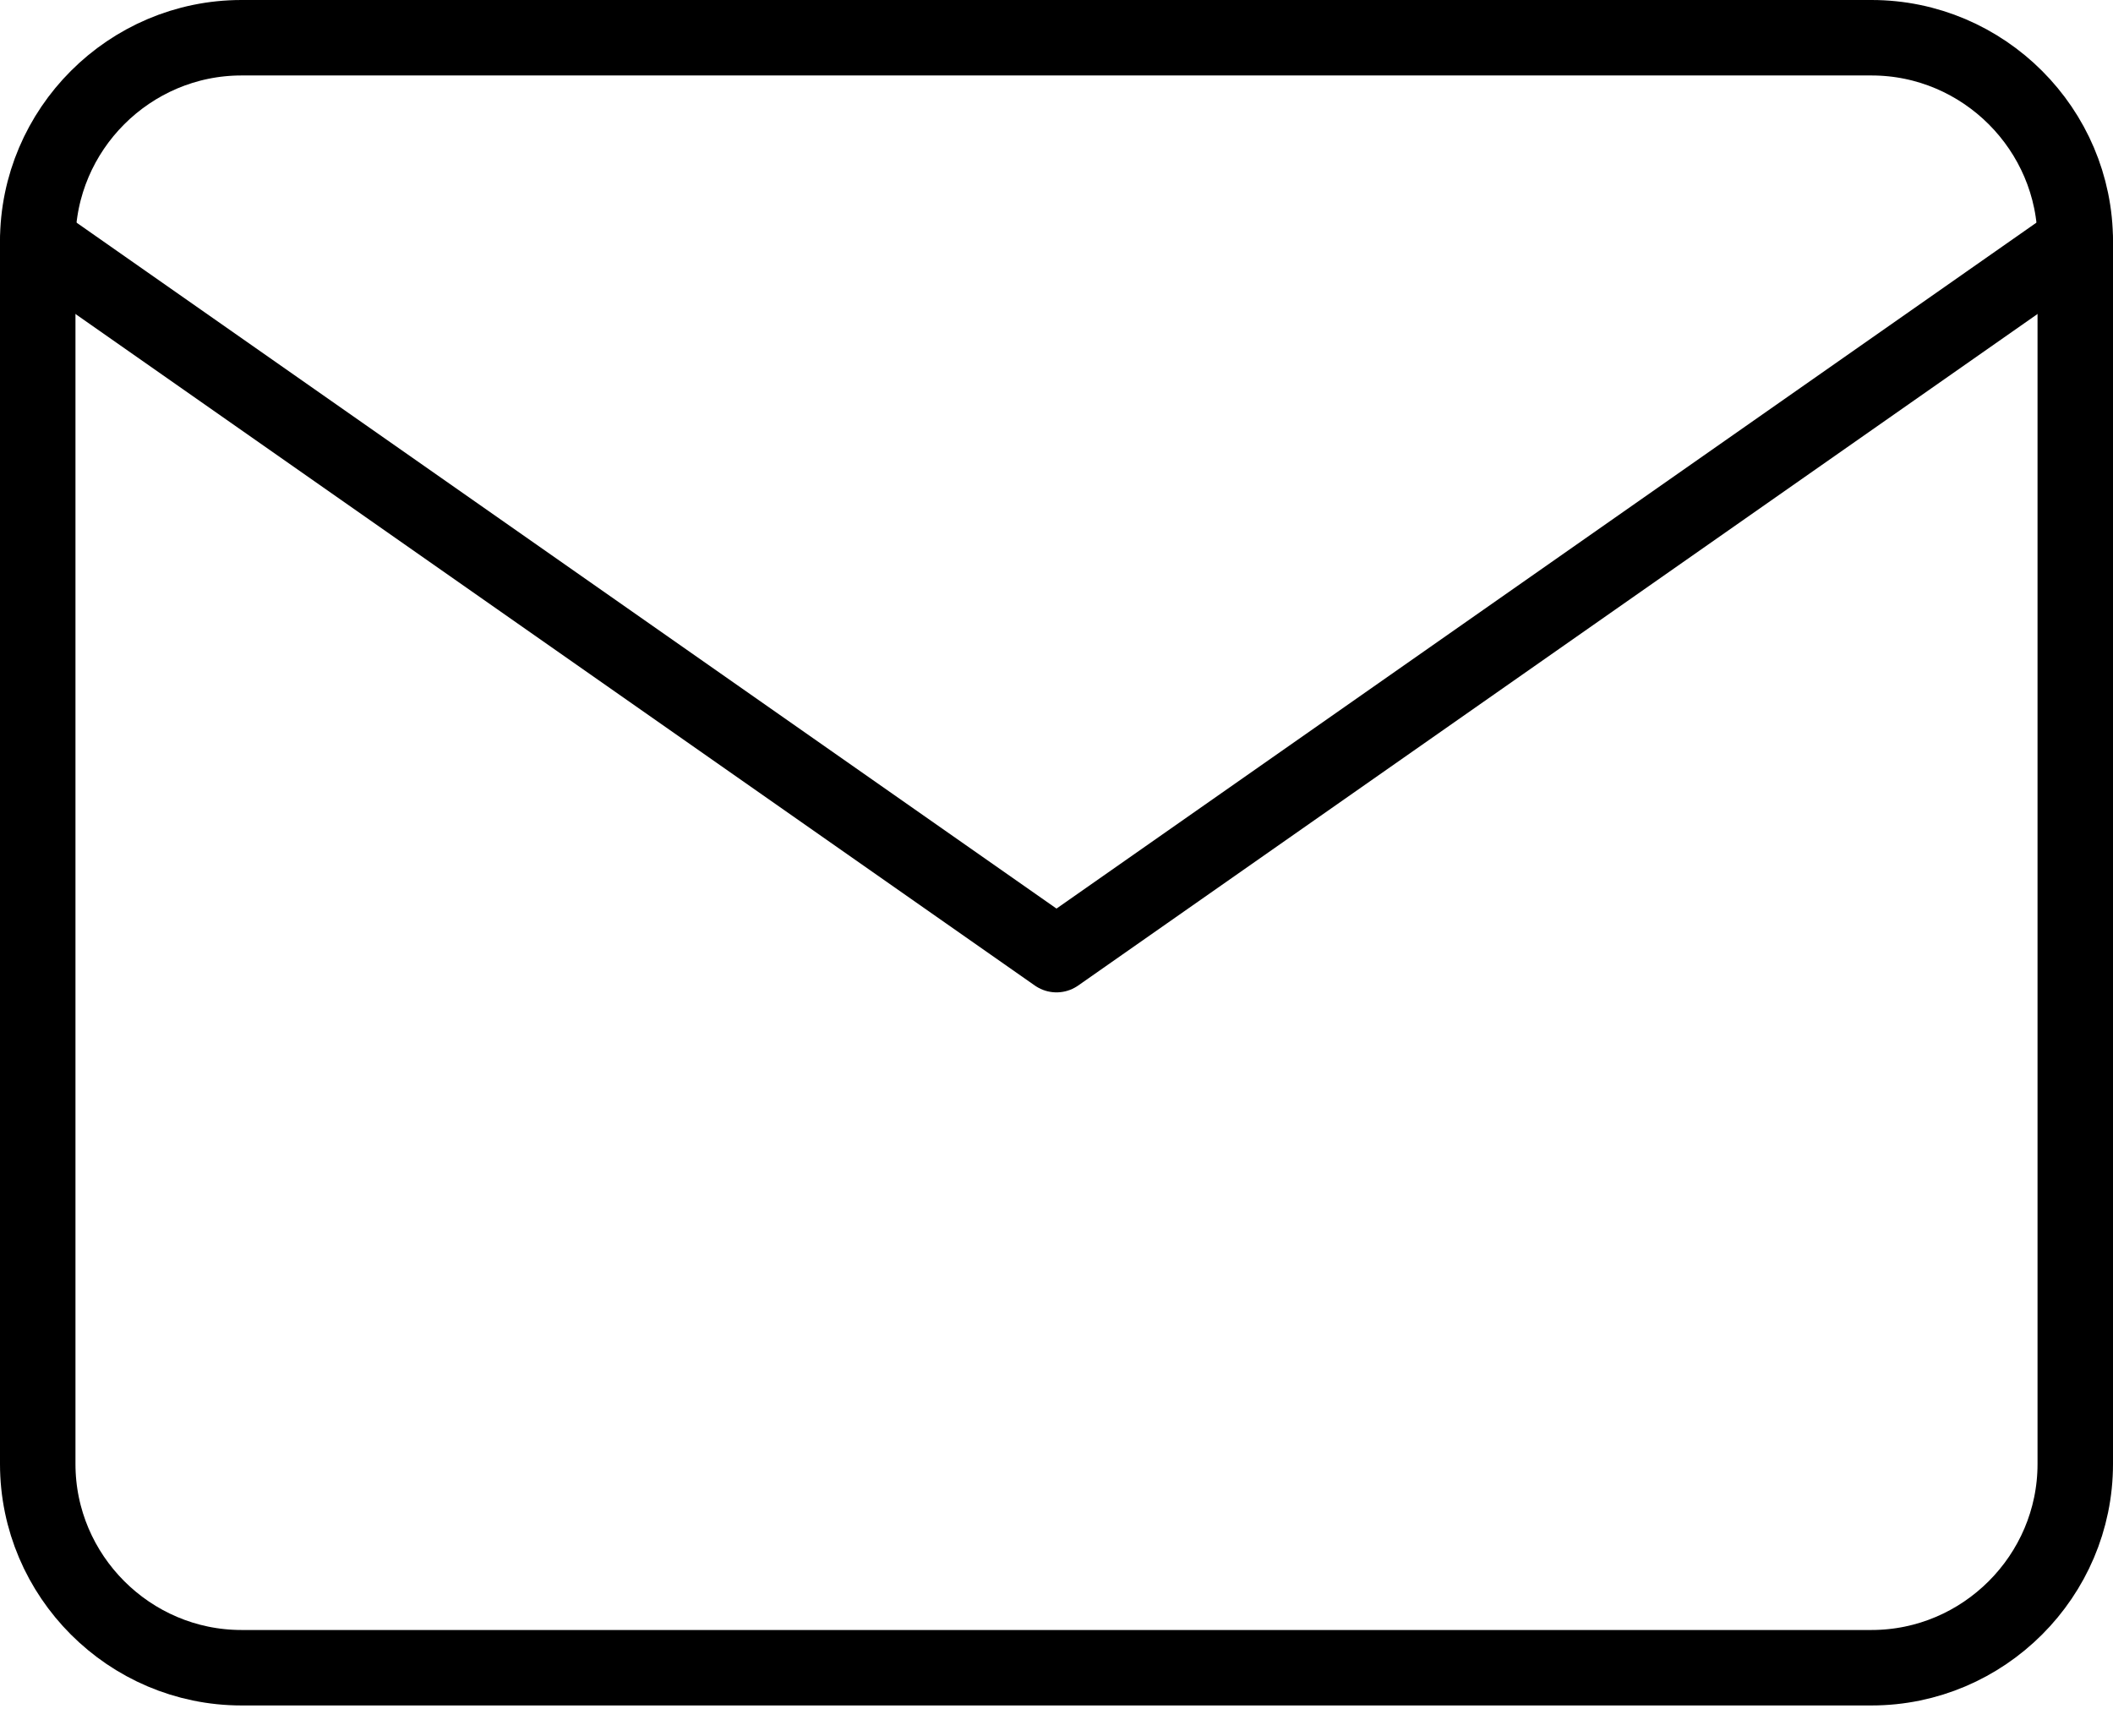<svg xmlns="http://www.w3.org/2000/svg" width="56" height="46" viewBox="0 0 56 46" fill="none"><path d="M6.4 1H49.6C52.57 1 55 3.43 55 6.4V38.8C55 41.77 52.57 44.2 49.6 44.2H6.4C3.43 44.2 1 41.77 1 38.8V6.4C1 3.43 3.43 1 6.4 1Z" stroke="currentcolor" stroke-width="2" stroke-linecap="round" stroke-linejoin="round"></path><path d="M55 6.401L28 25.301L1 6.401" stroke="currentcolor" stroke-width="2" stroke-linecap="round" stroke-linejoin="round"></path></svg>